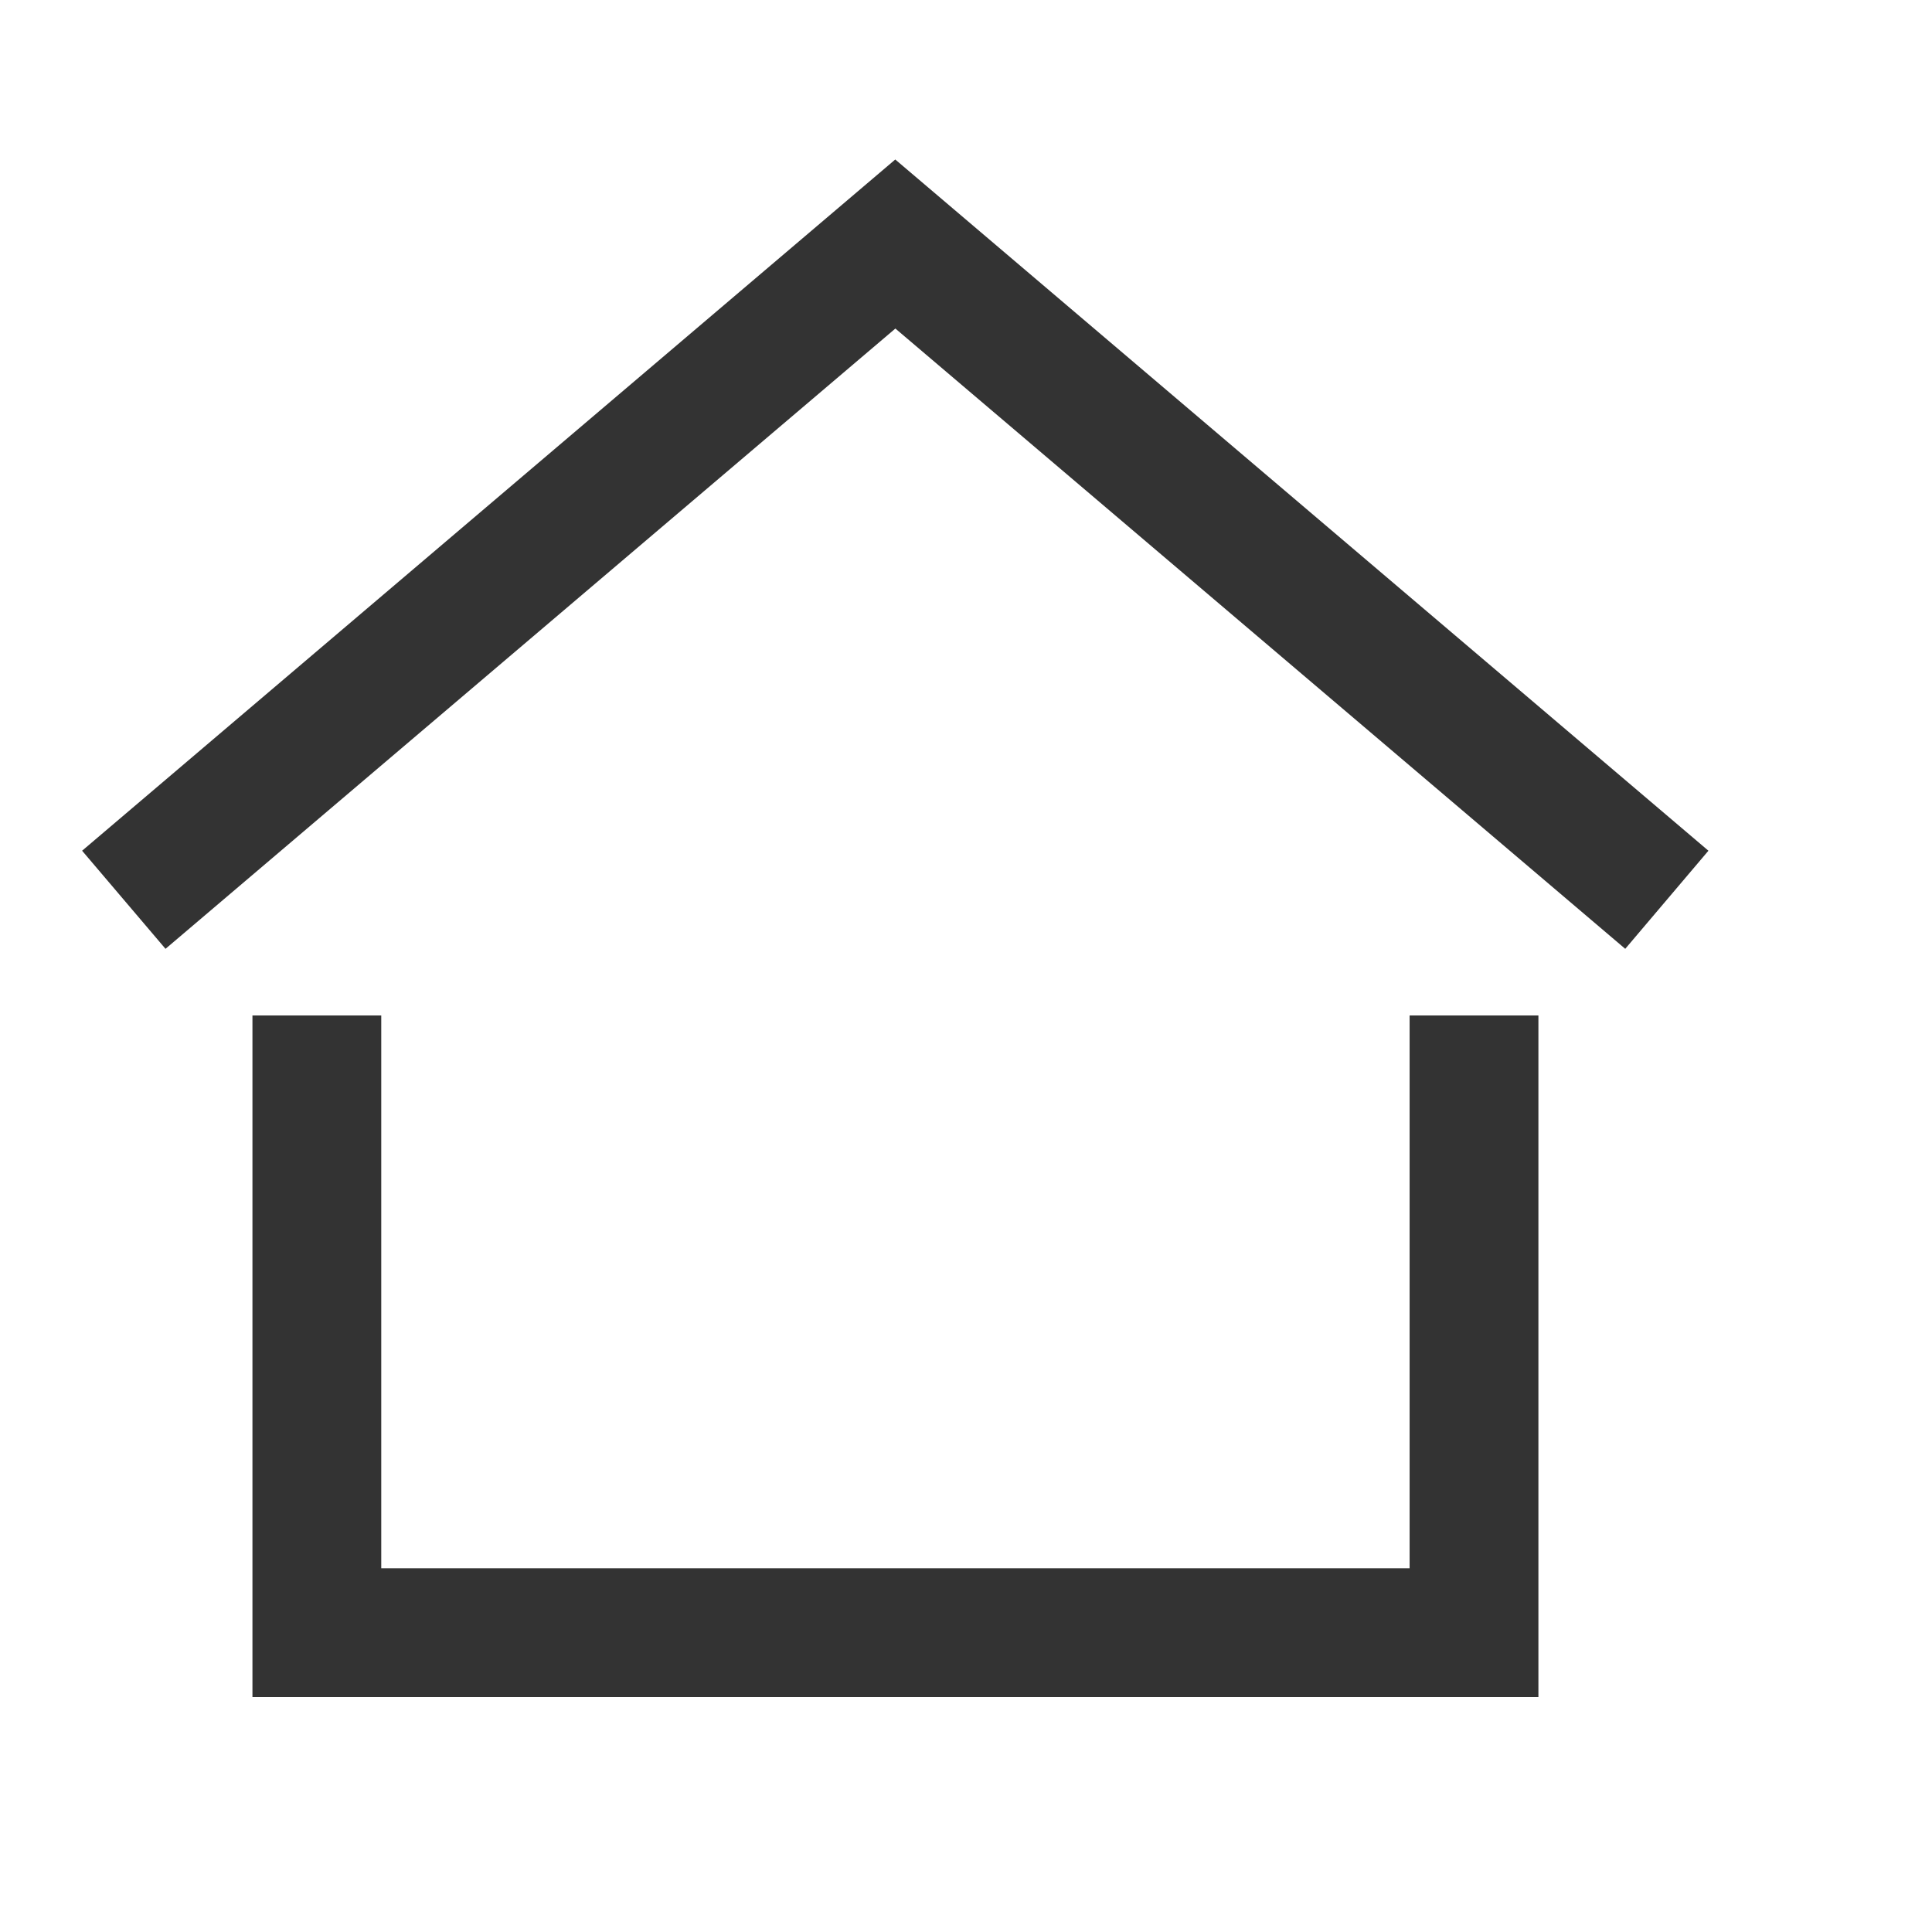 <svg xmlns="http://www.w3.org/2000/svg" width="18" height="18" viewBox="0 0 18 18"><g transform="translate(-0.155 0.245)"><rect width="18" height="18" transform="translate(0.155 -0.245)" fill="none"/><path d="M20.653,16.566l-6.8-5.779-6.8,5.779-.777-.914,7.576-6.44,7.576,6.44Z" transform="translate(-5.356 -7.971)" fill="#333"/><path d="M26.381,49.683H14.4v-6.35h1.2v5.15h9.581v-5.15h1.2Z" transform="translate(-11.893 -34.117)" fill="#333"/></g></svg>